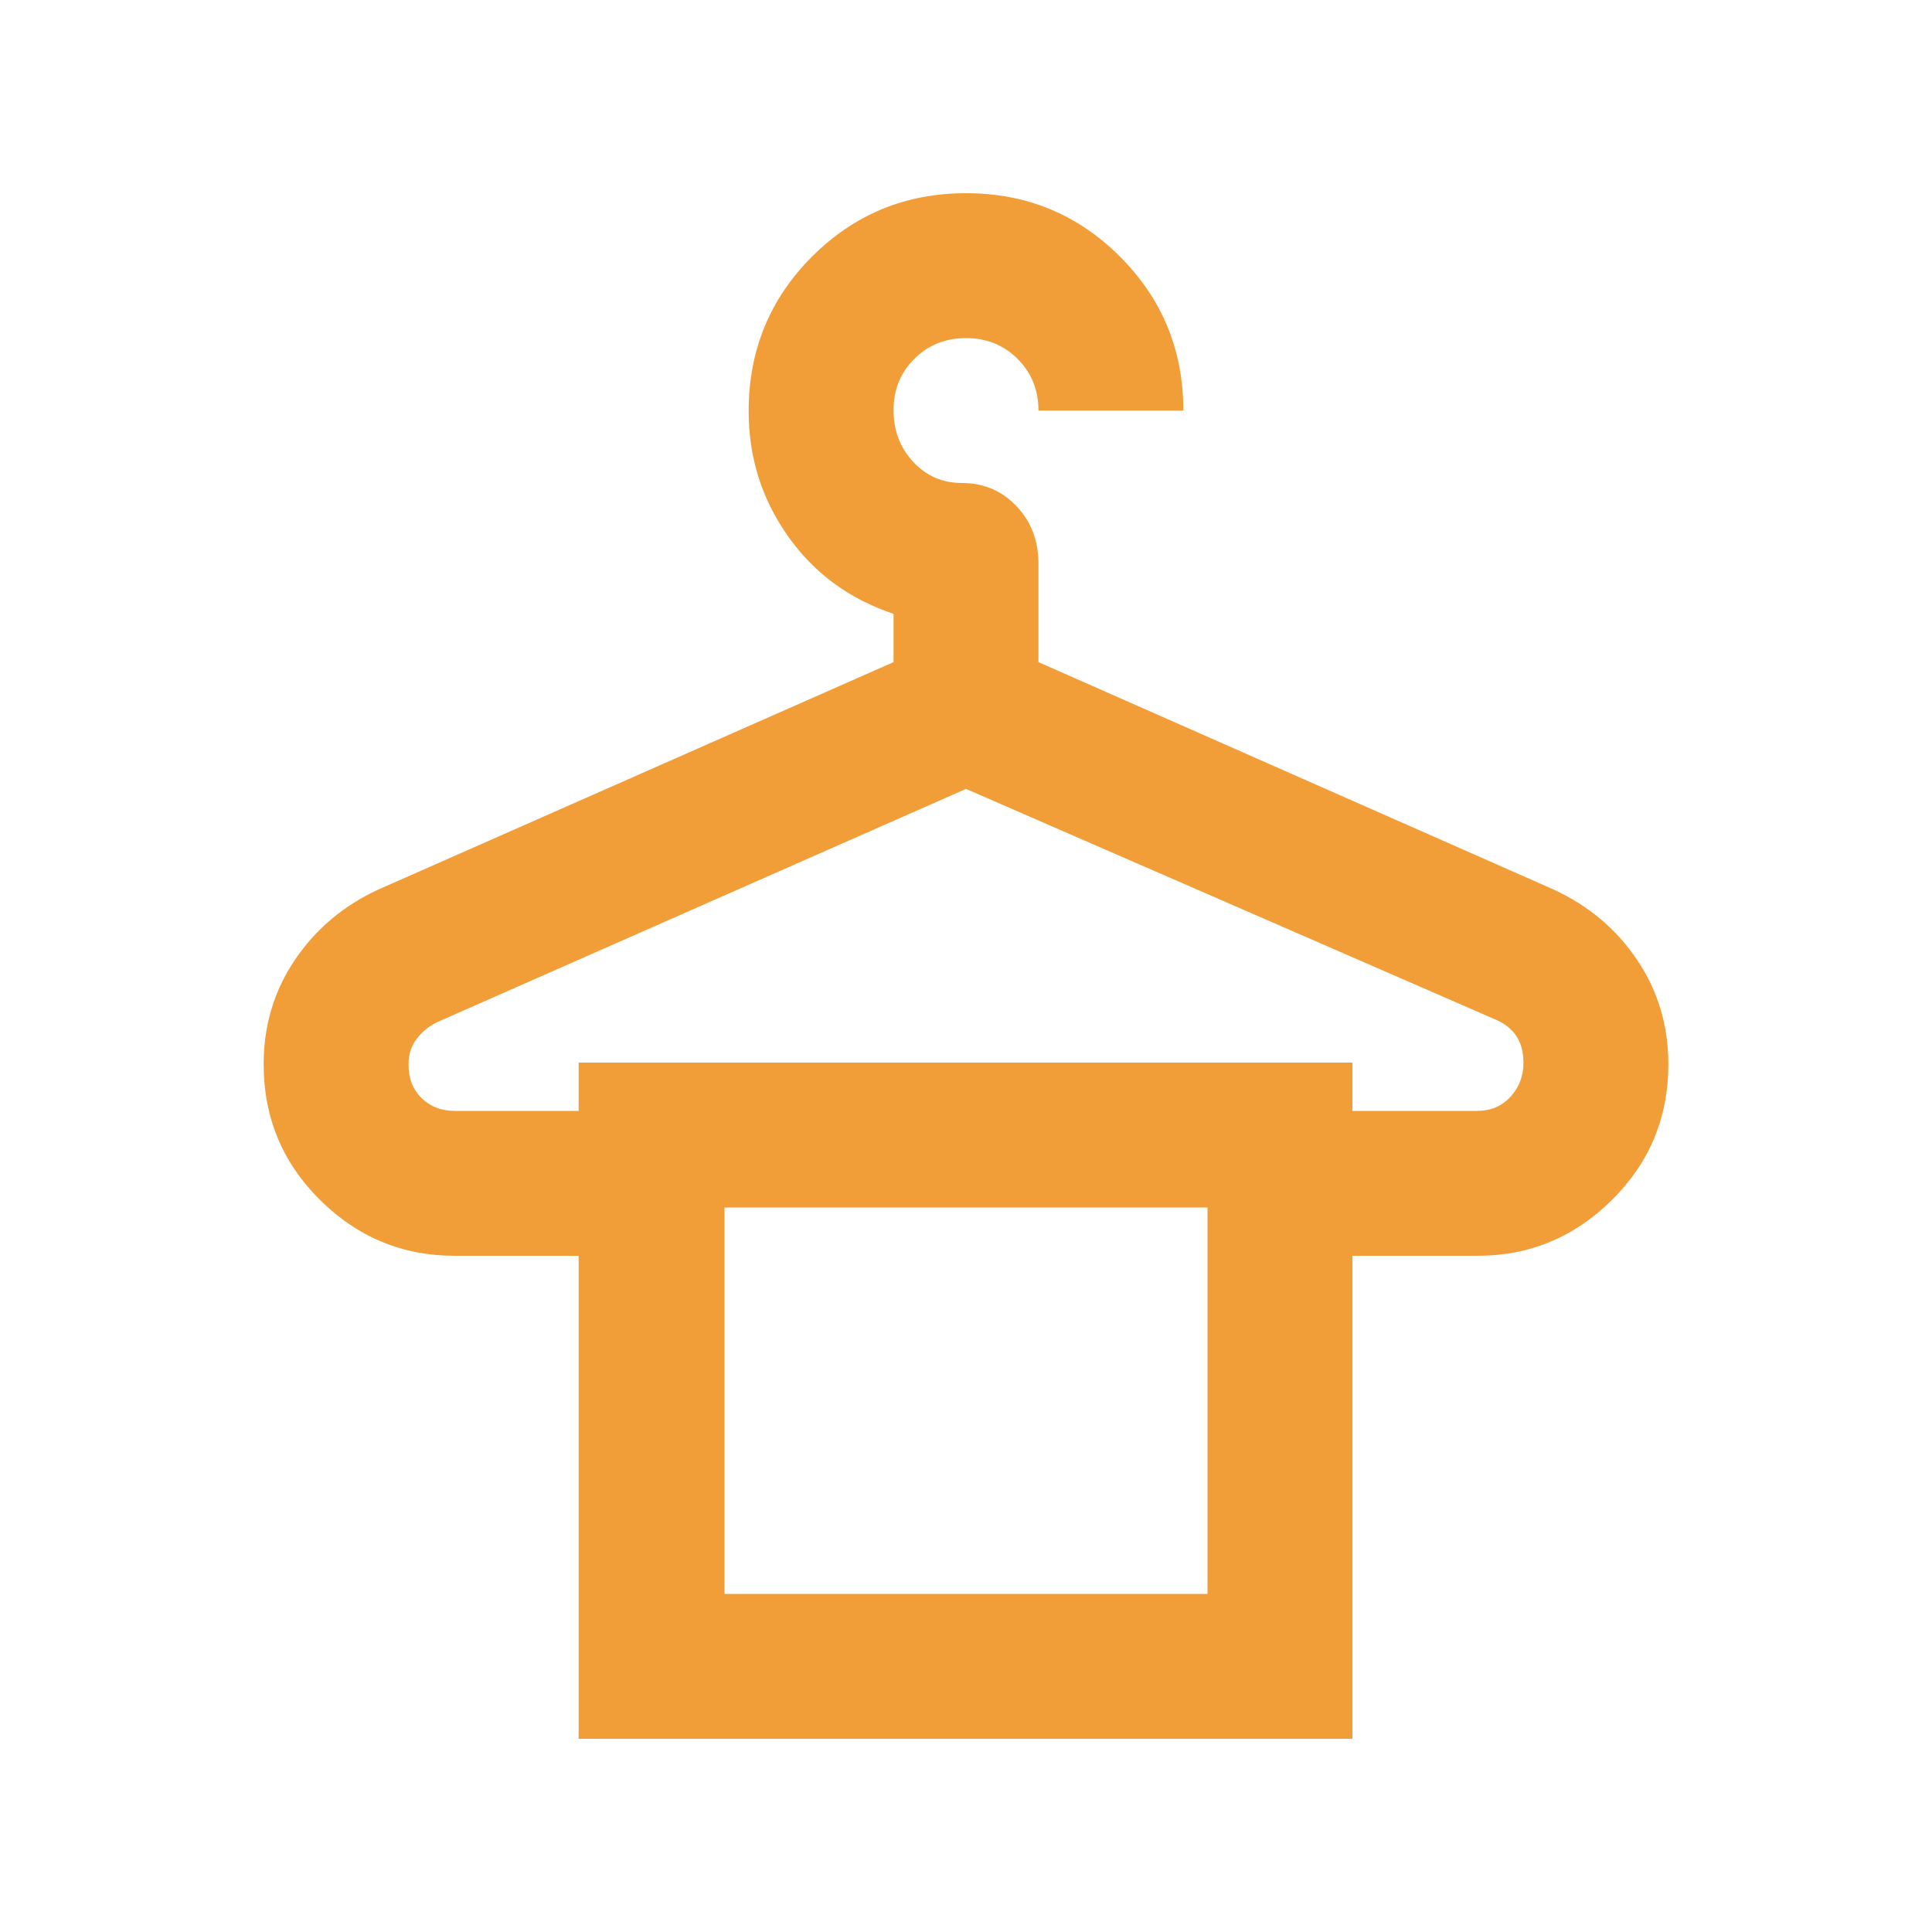 <svg xmlns="http://www.w3.org/2000/svg" height="20px" viewBox="0 -960 960 960" width="20px" fill="#F19E39"><path d="M287.52-96v-240H226q-39 0-67-27.78-28-27.77-28-67.45Q131-460 146.5-483q15.5-23 41.5-35l256-113v-24q-33-11-52.5-38.63Q372-721.27 372-755.7q0-45.3 31.5-76.8T480-864q45 0 76.5 31.5T588-756h-72q0-15.3-10.35-25.65Q495.3-792 480-792q-15.3 0-25.65 10.29Q444-771.42 444-756.21t9.77 25.71Q463.55-720 478-720q16.15 0 27.08 11.5Q516-697 516-680v49l256 113q26 12 41.5 35t15.5 51.77q0 39.68-28 67.45Q773-336 734.15-336H672v240H287.52ZM226-408h61.52v-24H672v24h62q10.06 0 16.53-7 6.47-7 6.47-17 0-7.5-3.25-12.75T744-453L480-568 217-452q-6 3-10 8.25T203-431q0 10.22 6.47 16.61Q215.94-408 226-408Zm134 240h240v-192H360v192Zm0-192h240-240Z"/></svg>
